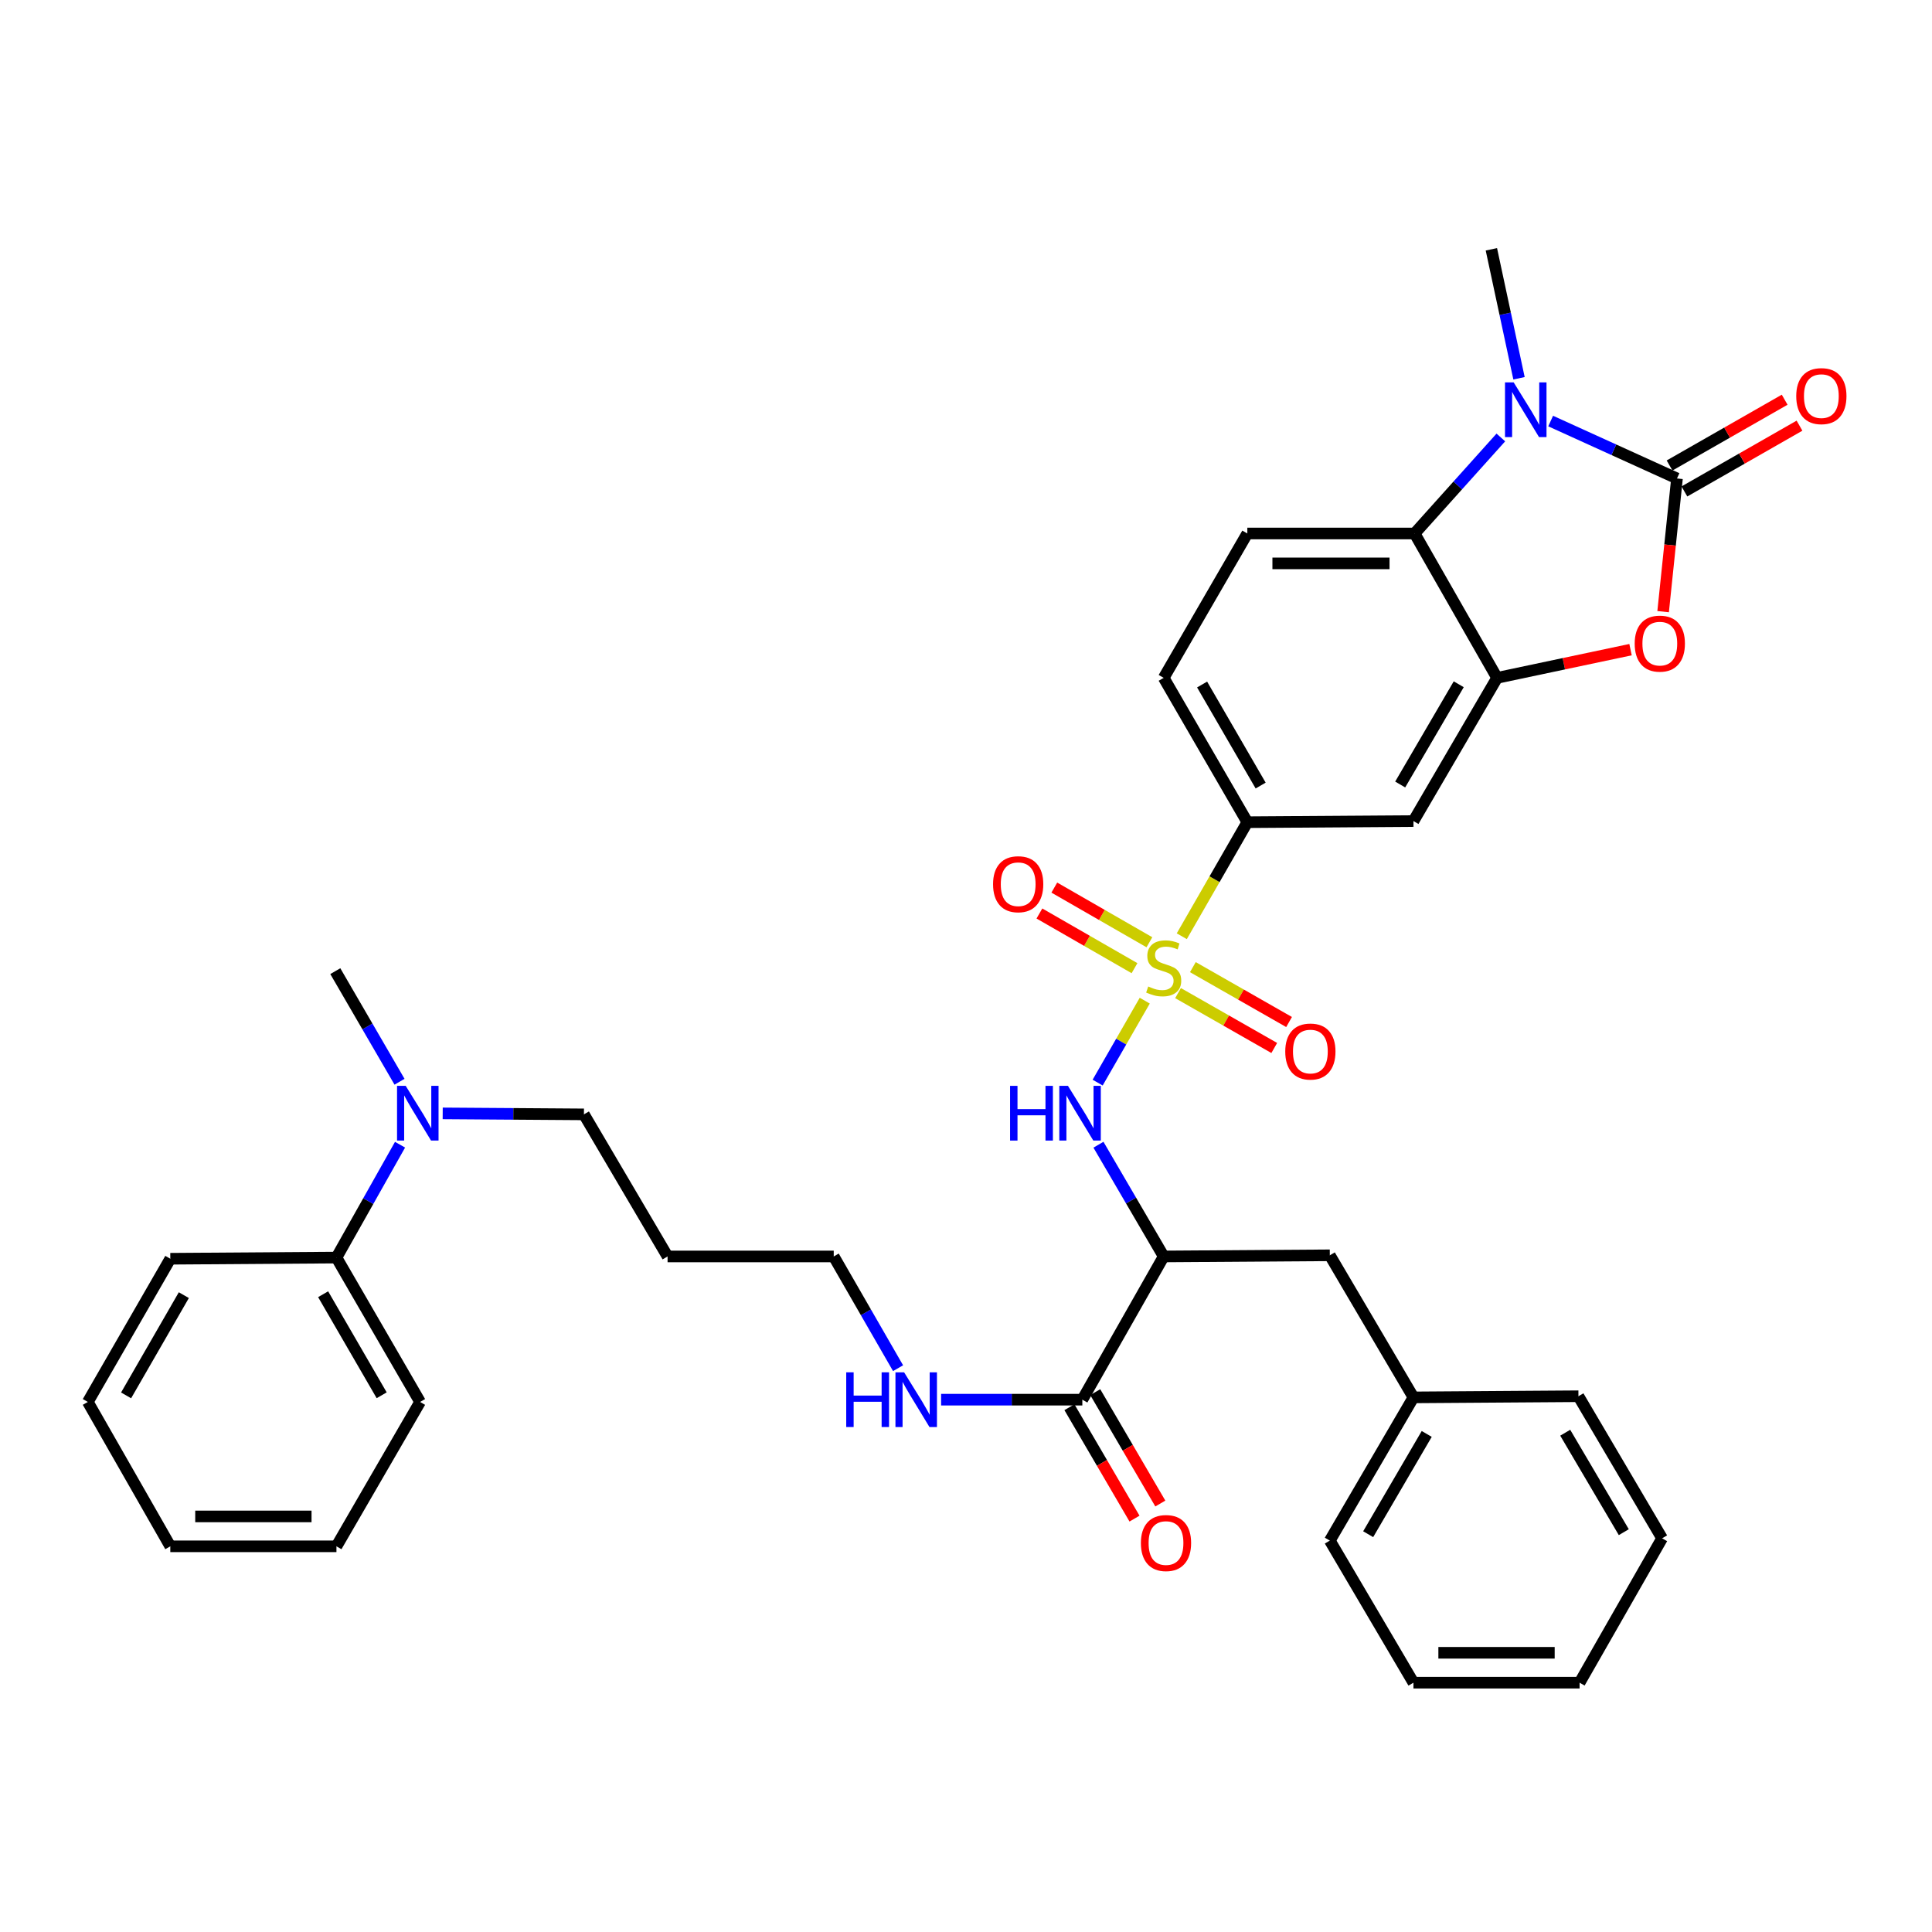 <?xml version='1.0' encoding='iso-8859-1'?>
<svg version='1.1' baseProfile='full'
              xmlns='http://www.w3.org/2000/svg'
                      xmlns:rdkit='http://www.rdkit.org/xml'
                      xmlns:xlink='http://www.w3.org/1999/xlink'
                  xml:space='preserve'
width='1000px' height='1000px' viewBox='0 0 1000 1000'>
<!-- END OF HEADER -->
<rect style='opacity:1.0;fill:#FFFFFF;stroke:none' width='1000' height='1000' x='0' y='0'> </rect>
<path class='bond-4' d='M 592.523,517.937 L 580.332,539.146' style='fill:none;fill-rule:evenodd;stroke:#CCCC00;stroke-width:6px;stroke-linecap:butt;stroke-linejoin:miter;stroke-opacity:1' />
<path class='bond-4' d='M 580.332,539.146 L 568.14,560.356' style='fill:none;fill-rule:evenodd;stroke:#0000FF;stroke-width:6px;stroke-linecap:butt;stroke-linejoin:miter;stroke-opacity:1' />
<path class='bond-7' d='M 611.689,484.594 L 628.652,455.08' style='fill:none;fill-rule:evenodd;stroke:#CCCC00;stroke-width:6px;stroke-linecap:butt;stroke-linejoin:miter;stroke-opacity:1' />
<path class='bond-7' d='M 628.652,455.08 L 645.615,425.567' style='fill:none;fill-rule:evenodd;stroke:#000000;stroke-width:6px;stroke-linecap:butt;stroke-linejoin:miter;stroke-opacity:1' />
<path class='bond-10' d='M 594.929,487.71 L 570.319,473.563' style='fill:none;fill-rule:evenodd;stroke:#CCCC00;stroke-width:6px;stroke-linecap:butt;stroke-linejoin:miter;stroke-opacity:1' />
<path class='bond-10' d='M 570.319,473.563 L 545.709,459.415' style='fill:none;fill-rule:evenodd;stroke:#FF0000;stroke-width:6px;stroke-linecap:butt;stroke-linejoin:miter;stroke-opacity:1' />
<path class='bond-10' d='M 587.217,501.124 L 562.608,486.977' style='fill:none;fill-rule:evenodd;stroke:#CCCC00;stroke-width:6px;stroke-linecap:butt;stroke-linejoin:miter;stroke-opacity:1' />
<path class='bond-10' d='M 562.608,486.977 L 537.998,472.83' style='fill:none;fill-rule:evenodd;stroke:#FF0000;stroke-width:6px;stroke-linecap:butt;stroke-linejoin:miter;stroke-opacity:1' />
<path class='bond-11' d='M 609.757,514.031 L 634.654,528.233' style='fill:none;fill-rule:evenodd;stroke:#CCCC00;stroke-width:6px;stroke-linecap:butt;stroke-linejoin:miter;stroke-opacity:1' />
<path class='bond-11' d='M 634.654,528.233 L 659.551,542.435' style='fill:none;fill-rule:evenodd;stroke:#FF0000;stroke-width:6px;stroke-linecap:butt;stroke-linejoin:miter;stroke-opacity:1' />
<path class='bond-11' d='M 617.423,500.591 L 642.321,514.793' style='fill:none;fill-rule:evenodd;stroke:#CCCC00;stroke-width:6px;stroke-linecap:butt;stroke-linejoin:miter;stroke-opacity:1' />
<path class='bond-11' d='M 642.321,514.793 L 667.218,528.995' style='fill:none;fill-rule:evenodd;stroke:#FF0000;stroke-width:6px;stroke-linecap:butt;stroke-linejoin:miter;stroke-opacity:1' />
<path class='bond-0' d='M 868.004,247.654 L 864.416,282.122' style='fill:none;fill-rule:evenodd;stroke:#000000;stroke-width:6px;stroke-linecap:butt;stroke-linejoin:miter;stroke-opacity:1' />
<path class='bond-0' d='M 864.416,282.122 L 860.829,316.589' style='fill:none;fill-rule:evenodd;stroke:#FF0000;stroke-width:6px;stroke-linecap:butt;stroke-linejoin:miter;stroke-opacity:1' />
<path class='bond-13' d='M 871.842,254.371 L 901.629,237.348' style='fill:none;fill-rule:evenodd;stroke:#000000;stroke-width:6px;stroke-linecap:butt;stroke-linejoin:miter;stroke-opacity:1' />
<path class='bond-13' d='M 901.629,237.348 L 931.416,220.325' style='fill:none;fill-rule:evenodd;stroke:#FF0000;stroke-width:6px;stroke-linecap:butt;stroke-linejoin:miter;stroke-opacity:1' />
<path class='bond-13' d='M 864.165,240.937 L 893.952,223.914' style='fill:none;fill-rule:evenodd;stroke:#000000;stroke-width:6px;stroke-linecap:butt;stroke-linejoin:miter;stroke-opacity:1' />
<path class='bond-13' d='M 893.952,223.914 L 923.739,206.891' style='fill:none;fill-rule:evenodd;stroke:#FF0000;stroke-width:6px;stroke-linecap:butt;stroke-linejoin:miter;stroke-opacity:1' />
<path class='bond-37' d='M 868.004,247.654 L 835.311,232.794' style='fill:none;fill-rule:evenodd;stroke:#000000;stroke-width:6px;stroke-linecap:butt;stroke-linejoin:miter;stroke-opacity:1' />
<path class='bond-37' d='M 835.311,232.794 L 802.617,217.933' style='fill:none;fill-rule:evenodd;stroke:#0000FF;stroke-width:6px;stroke-linecap:butt;stroke-linejoin:miter;stroke-opacity:1' />
<path class='bond-1' d='M 776.835,226.431 L 754.519,251.282' style='fill:none;fill-rule:evenodd;stroke:#0000FF;stroke-width:6px;stroke-linecap:butt;stroke-linejoin:miter;stroke-opacity:1' />
<path class='bond-1' d='M 754.519,251.282 L 732.203,276.133' style='fill:none;fill-rule:evenodd;stroke:#000000;stroke-width:6px;stroke-linecap:butt;stroke-linejoin:miter;stroke-opacity:1' />
<path class='bond-20' d='M 786.238,195.792 L 779.086,162.419' style='fill:none;fill-rule:evenodd;stroke:#0000FF;stroke-width:6px;stroke-linecap:butt;stroke-linejoin:miter;stroke-opacity:1' />
<path class='bond-20' d='M 779.086,162.419 L 771.934,129.045' style='fill:none;fill-rule:evenodd;stroke:#000000;stroke-width:6px;stroke-linecap:butt;stroke-linejoin:miter;stroke-opacity:1' />
<path class='bond-2' d='M 843.963,336.258 L 809.427,343.558' style='fill:none;fill-rule:evenodd;stroke:#FF0000;stroke-width:6px;stroke-linecap:butt;stroke-linejoin:miter;stroke-opacity:1' />
<path class='bond-2' d='M 809.427,343.558 L 774.891,350.858' style='fill:none;fill-rule:evenodd;stroke:#000000;stroke-width:6px;stroke-linecap:butt;stroke-linejoin:miter;stroke-opacity:1' />
<path class='bond-3' d='M 774.891,350.858 L 731.601,424.982' style='fill:none;fill-rule:evenodd;stroke:#000000;stroke-width:6px;stroke-linecap:butt;stroke-linejoin:miter;stroke-opacity:1' />
<path class='bond-3' d='M 755.036,354.174 L 724.734,406.06' style='fill:none;fill-rule:evenodd;stroke:#000000;stroke-width:6px;stroke-linecap:butt;stroke-linejoin:miter;stroke-opacity:1' />
<path class='bond-36' d='M 774.891,350.858 L 732.203,276.133' style='fill:none;fill-rule:evenodd;stroke:#000000;stroke-width:6px;stroke-linecap:butt;stroke-linejoin:miter;stroke-opacity:1' />
<path class='bond-6' d='M 568.556,592.502 L 585.441,621.419' style='fill:none;fill-rule:evenodd;stroke:#0000FF;stroke-width:6px;stroke-linecap:butt;stroke-linejoin:miter;stroke-opacity:1' />
<path class='bond-6' d='M 585.441,621.419 L 602.325,650.337' style='fill:none;fill-rule:evenodd;stroke:#000000;stroke-width:6px;stroke-linecap:butt;stroke-linejoin:miter;stroke-opacity:1' />
<path class='bond-5' d='M 732.203,276.133 L 645.615,276.133' style='fill:none;fill-rule:evenodd;stroke:#000000;stroke-width:6px;stroke-linecap:butt;stroke-linejoin:miter;stroke-opacity:1' />
<path class='bond-5' d='M 719.215,291.606 L 658.603,291.606' style='fill:none;fill-rule:evenodd;stroke:#000000;stroke-width:6px;stroke-linecap:butt;stroke-linejoin:miter;stroke-opacity:1' />
<path class='bond-9' d='M 602.325,650.337 L 560.213,724.469' style='fill:none;fill-rule:evenodd;stroke:#000000;stroke-width:6px;stroke-linecap:butt;stroke-linejoin:miter;stroke-opacity:1' />
<path class='bond-14' d='M 602.325,650.337 L 688.311,649.743' style='fill:none;fill-rule:evenodd;stroke:#000000;stroke-width:6px;stroke-linecap:butt;stroke-linejoin:miter;stroke-opacity:1' />
<path class='bond-8' d='M 645.615,425.567 L 731.601,424.982' style='fill:none;fill-rule:evenodd;stroke:#000000;stroke-width:6px;stroke-linecap:butt;stroke-linejoin:miter;stroke-opacity:1' />
<path class='bond-15' d='M 645.615,425.567 L 602.325,350.858' style='fill:none;fill-rule:evenodd;stroke:#000000;stroke-width:6px;stroke-linecap:butt;stroke-linejoin:miter;stroke-opacity:1' />
<path class='bond-15' d='M 652.509,406.603 L 622.206,354.307' style='fill:none;fill-rule:evenodd;stroke:#000000;stroke-width:6px;stroke-linecap:butt;stroke-linejoin:miter;stroke-opacity:1' />
<path class='bond-17' d='M 553.533,728.372 L 570.376,757.201' style='fill:none;fill-rule:evenodd;stroke:#000000;stroke-width:6px;stroke-linecap:butt;stroke-linejoin:miter;stroke-opacity:1' />
<path class='bond-17' d='M 570.376,757.201 L 587.22,786.03' style='fill:none;fill-rule:evenodd;stroke:#FF0000;stroke-width:6px;stroke-linecap:butt;stroke-linejoin:miter;stroke-opacity:1' />
<path class='bond-17' d='M 566.893,720.566 L 583.736,749.395' style='fill:none;fill-rule:evenodd;stroke:#000000;stroke-width:6px;stroke-linecap:butt;stroke-linejoin:miter;stroke-opacity:1' />
<path class='bond-17' d='M 583.736,749.395 L 600.579,778.224' style='fill:none;fill-rule:evenodd;stroke:#FF0000;stroke-width:6px;stroke-linecap:butt;stroke-linejoin:miter;stroke-opacity:1' />
<path class='bond-19' d='M 560.213,724.469 L 523.664,724.469' style='fill:none;fill-rule:evenodd;stroke:#000000;stroke-width:6px;stroke-linecap:butt;stroke-linejoin:miter;stroke-opacity:1' />
<path class='bond-19' d='M 523.664,724.469 L 487.116,724.469' style='fill:none;fill-rule:evenodd;stroke:#0000FF;stroke-width:6px;stroke-linecap:butt;stroke-linejoin:miter;stroke-opacity:1' />
<path class='bond-12' d='M 645.615,276.133 L 602.325,350.858' style='fill:none;fill-rule:evenodd;stroke:#000000;stroke-width:6px;stroke-linecap:butt;stroke-linejoin:miter;stroke-opacity:1' />
<path class='bond-21' d='M 688.311,649.743 L 731.601,723.283' style='fill:none;fill-rule:evenodd;stroke:#000000;stroke-width:6px;stroke-linecap:butt;stroke-linejoin:miter;stroke-opacity:1' />
<path class='bond-16' d='M 229.14,576.286 L 265.692,576.541' style='fill:none;fill-rule:evenodd;stroke:#0000FF;stroke-width:6px;stroke-linecap:butt;stroke-linejoin:miter;stroke-opacity:1' />
<path class='bond-16' d='M 265.692,576.541 L 302.245,576.797' style='fill:none;fill-rule:evenodd;stroke:#000000;stroke-width:6px;stroke-linecap:butt;stroke-linejoin:miter;stroke-opacity:1' />
<path class='bond-18' d='M 207.063,592.5 L 190.605,621.71' style='fill:none;fill-rule:evenodd;stroke:#0000FF;stroke-width:6px;stroke-linecap:butt;stroke-linejoin:miter;stroke-opacity:1' />
<path class='bond-18' d='M 190.605,621.71 L 174.146,650.921' style='fill:none;fill-rule:evenodd;stroke:#000000;stroke-width:6px;stroke-linecap:butt;stroke-linejoin:miter;stroke-opacity:1' />
<path class='bond-25' d='M 206.793,559.91 L 190.173,531.287' style='fill:none;fill-rule:evenodd;stroke:#0000FF;stroke-width:6px;stroke-linecap:butt;stroke-linejoin:miter;stroke-opacity:1' />
<path class='bond-25' d='M 190.173,531.287 L 173.553,502.665' style='fill:none;fill-rule:evenodd;stroke:#000000;stroke-width:6px;stroke-linecap:butt;stroke-linejoin:miter;stroke-opacity:1' />
<path class='bond-26' d='M 174.146,650.921 L 217.436,725.647' style='fill:none;fill-rule:evenodd;stroke:#000000;stroke-width:6px;stroke-linecap:butt;stroke-linejoin:miter;stroke-opacity:1' />
<path class='bond-26' d='M 167.251,669.886 L 197.554,722.194' style='fill:none;fill-rule:evenodd;stroke:#000000;stroke-width:6px;stroke-linecap:butt;stroke-linejoin:miter;stroke-opacity:1' />
<path class='bond-27' d='M 174.146,650.921 L 88.151,651.523' style='fill:none;fill-rule:evenodd;stroke:#000000;stroke-width:6px;stroke-linecap:butt;stroke-linejoin:miter;stroke-opacity:1' />
<path class='bond-24' d='M 464.841,708.17 L 448.19,679.254' style='fill:none;fill-rule:evenodd;stroke:#0000FF;stroke-width:6px;stroke-linecap:butt;stroke-linejoin:miter;stroke-opacity:1' />
<path class='bond-24' d='M 448.19,679.254 L 431.538,650.337' style='fill:none;fill-rule:evenodd;stroke:#000000;stroke-width:6px;stroke-linecap:butt;stroke-linejoin:miter;stroke-opacity:1' />
<path class='bond-28' d='M 731.601,723.283 L 688.311,797.415' style='fill:none;fill-rule:evenodd;stroke:#000000;stroke-width:6px;stroke-linecap:butt;stroke-linejoin:miter;stroke-opacity:1' />
<path class='bond-28' d='M 738.469,742.205 L 708.166,794.098' style='fill:none;fill-rule:evenodd;stroke:#000000;stroke-width:6px;stroke-linecap:butt;stroke-linejoin:miter;stroke-opacity:1' />
<path class='bond-29' d='M 731.601,723.283 L 816.995,722.69' style='fill:none;fill-rule:evenodd;stroke:#000000;stroke-width:6px;stroke-linecap:butt;stroke-linejoin:miter;stroke-opacity:1' />
<path class='bond-22' d='M 345.535,650.337 L 431.538,650.337' style='fill:none;fill-rule:evenodd;stroke:#000000;stroke-width:6px;stroke-linecap:butt;stroke-linejoin:miter;stroke-opacity:1' />
<path class='bond-23' d='M 345.535,650.337 L 302.245,576.797' style='fill:none;fill-rule:evenodd;stroke:#000000;stroke-width:6px;stroke-linecap:butt;stroke-linejoin:miter;stroke-opacity:1' />
<path class='bond-31' d='M 217.436,725.647 L 174.146,800.372' style='fill:none;fill-rule:evenodd;stroke:#000000;stroke-width:6px;stroke-linecap:butt;stroke-linejoin:miter;stroke-opacity:1' />
<path class='bond-30' d='M 88.151,651.523 L 45.455,725.647' style='fill:none;fill-rule:evenodd;stroke:#000000;stroke-width:6px;stroke-linecap:butt;stroke-linejoin:miter;stroke-opacity:1' />
<path class='bond-30' d='M 95.154,670.365 L 65.267,722.251' style='fill:none;fill-rule:evenodd;stroke:#000000;stroke-width:6px;stroke-linecap:butt;stroke-linejoin:miter;stroke-opacity:1' />
<path class='bond-32' d='M 688.311,797.415 L 731.601,870.955' style='fill:none;fill-rule:evenodd;stroke:#000000;stroke-width:6px;stroke-linecap:butt;stroke-linejoin:miter;stroke-opacity:1' />
<path class='bond-33' d='M 816.995,722.69 L 860.302,796.229' style='fill:none;fill-rule:evenodd;stroke:#000000;stroke-width:6px;stroke-linecap:butt;stroke-linejoin:miter;stroke-opacity:1' />
<path class='bond-33' d='M 810.158,741.572 L 840.473,793.05' style='fill:none;fill-rule:evenodd;stroke:#000000;stroke-width:6px;stroke-linecap:butt;stroke-linejoin:miter;stroke-opacity:1' />
<path class='bond-35' d='M 45.455,725.647 L 88.151,800.372' style='fill:none;fill-rule:evenodd;stroke:#000000;stroke-width:6px;stroke-linecap:butt;stroke-linejoin:miter;stroke-opacity:1' />
<path class='bond-39' d='M 174.146,800.372 L 88.151,800.372' style='fill:none;fill-rule:evenodd;stroke:#000000;stroke-width:6px;stroke-linecap:butt;stroke-linejoin:miter;stroke-opacity:1' />
<path class='bond-39' d='M 161.247,784.899 L 101.05,784.899' style='fill:none;fill-rule:evenodd;stroke:#000000;stroke-width:6px;stroke-linecap:butt;stroke-linejoin:miter;stroke-opacity:1' />
<path class='bond-38' d='M 731.601,870.955 L 817.596,870.955' style='fill:none;fill-rule:evenodd;stroke:#000000;stroke-width:6px;stroke-linecap:butt;stroke-linejoin:miter;stroke-opacity:1' />
<path class='bond-38' d='M 744.5,855.482 L 804.697,855.482' style='fill:none;fill-rule:evenodd;stroke:#000000;stroke-width:6px;stroke-linecap:butt;stroke-linejoin:miter;stroke-opacity:1' />
<path class='bond-34' d='M 860.302,796.229 L 817.596,870.955' style='fill:none;fill-rule:evenodd;stroke:#000000;stroke-width:6px;stroke-linecap:butt;stroke-linejoin:miter;stroke-opacity:1' />
<path  class='atom-0' d='M 594.325 510.605
Q 594.645 510.725, 595.965 511.285
Q 597.285 511.845, 598.725 512.205
Q 600.205 512.525, 601.645 512.525
Q 604.325 512.525, 605.885 511.245
Q 607.445 509.925, 607.445 507.645
Q 607.445 506.085, 606.645 505.125
Q 605.885 504.165, 604.685 503.645
Q 603.485 503.125, 601.485 502.525
Q 598.965 501.765, 597.445 501.045
Q 595.965 500.325, 594.885 498.805
Q 593.845 497.285, 593.845 494.725
Q 593.845 491.165, 596.245 488.965
Q 598.685 486.765, 603.485 486.765
Q 606.765 486.765, 610.485 488.325
L 609.565 491.405
Q 606.165 490.005, 603.605 490.005
Q 600.845 490.005, 599.325 491.165
Q 597.805 492.285, 597.845 494.245
Q 597.845 495.765, 598.605 496.685
Q 599.405 497.605, 600.525 498.125
Q 601.685 498.645, 603.605 499.245
Q 606.165 500.045, 607.685 500.845
Q 609.205 501.645, 610.285 503.285
Q 611.405 504.885, 611.405 507.645
Q 611.405 511.565, 608.765 513.685
Q 606.165 515.765, 601.805 515.765
Q 599.285 515.765, 597.365 515.205
Q 595.485 514.685, 593.245 513.765
L 594.325 510.605
' fill='#CCCC00'/>
<path  class='atom-2' d='M 783.468 197.915
L 792.748 212.915
Q 793.668 214.395, 795.148 217.075
Q 796.628 219.755, 796.708 219.915
L 796.708 197.915
L 800.468 197.915
L 800.468 226.235
L 796.588 226.235
L 786.628 209.835
Q 785.468 207.915, 784.228 205.715
Q 783.028 203.515, 782.668 202.835
L 782.668 226.235
L 778.988 226.235
L 778.988 197.915
L 783.468 197.915
' fill='#0000FF'/>
<path  class='atom-3' d='M 846.115 333.136
Q 846.115 326.336, 849.475 322.536
Q 852.835 318.736, 859.115 318.736
Q 865.395 318.736, 868.755 322.536
Q 872.115 326.336, 872.115 333.136
Q 872.115 340.016, 868.715 343.936
Q 865.315 347.816, 859.115 347.816
Q 852.875 347.816, 849.475 343.936
Q 846.115 340.056, 846.115 333.136
M 859.115 344.616
Q 863.435 344.616, 865.755 341.736
Q 868.115 338.816, 868.115 333.136
Q 868.115 327.576, 865.755 324.776
Q 863.435 321.936, 859.115 321.936
Q 854.795 321.936, 852.435 324.736
Q 850.115 327.536, 850.115 333.136
Q 850.115 338.856, 852.435 341.736
Q 854.795 344.616, 859.115 344.616
' fill='#FF0000'/>
<path  class='atom-5' d='M 522.815 562.036
L 526.655 562.036
L 526.655 574.076
L 541.135 574.076
L 541.135 562.036
L 544.975 562.036
L 544.975 590.356
L 541.135 590.356
L 541.135 577.276
L 526.655 577.276
L 526.655 590.356
L 522.815 590.356
L 522.815 562.036
' fill='#0000FF'/>
<path  class='atom-5' d='M 552.775 562.036
L 562.055 577.036
Q 562.975 578.516, 564.455 581.196
Q 565.935 583.876, 566.015 584.036
L 566.015 562.036
L 569.775 562.036
L 569.775 590.356
L 565.895 590.356
L 555.935 573.956
Q 554.775 572.036, 553.535 569.836
Q 552.335 567.636, 551.975 566.956
L 551.975 590.356
L 548.295 590.356
L 548.295 562.036
L 552.775 562.036
' fill='#0000FF'/>
<path  class='atom-11' d='M 514.006 457.667
Q 514.006 450.867, 517.366 447.067
Q 520.726 443.267, 527.006 443.267
Q 533.286 443.267, 536.646 447.067
Q 540.006 450.867, 540.006 457.667
Q 540.006 464.547, 536.606 468.467
Q 533.206 472.347, 527.006 472.347
Q 520.766 472.347, 517.366 468.467
Q 514.006 464.587, 514.006 457.667
M 527.006 469.147
Q 531.326 469.147, 533.646 466.267
Q 536.006 463.347, 536.006 457.667
Q 536.006 452.107, 533.646 449.307
Q 531.326 446.467, 527.006 446.467
Q 522.686 446.467, 520.326 449.267
Q 518.006 452.067, 518.006 457.667
Q 518.006 463.387, 520.326 466.267
Q 522.686 469.147, 527.006 469.147
' fill='#FF0000'/>
<path  class='atom-12' d='M 665.245 544.272
Q 665.245 537.472, 668.605 533.672
Q 671.965 529.872, 678.245 529.872
Q 684.525 529.872, 687.885 533.672
Q 691.245 537.472, 691.245 544.272
Q 691.245 551.152, 687.845 555.072
Q 684.445 558.952, 678.245 558.952
Q 672.005 558.952, 668.605 555.072
Q 665.245 551.192, 665.245 544.272
M 678.245 555.752
Q 682.565 555.752, 684.885 552.872
Q 687.245 549.952, 687.245 544.272
Q 687.245 538.712, 684.885 535.912
Q 682.565 533.072, 678.245 533.072
Q 673.925 533.072, 671.565 535.872
Q 669.245 538.672, 669.245 544.272
Q 669.245 549.992, 671.565 552.872
Q 673.925 555.752, 678.245 555.752
' fill='#FF0000'/>
<path  class='atom-14' d='M 929.729 205.029
Q 929.729 198.229, 933.089 194.429
Q 936.449 190.629, 942.729 190.629
Q 949.009 190.629, 952.369 194.429
Q 955.729 198.229, 955.729 205.029
Q 955.729 211.909, 952.329 215.829
Q 948.929 219.709, 942.729 219.709
Q 936.489 219.709, 933.089 215.829
Q 929.729 211.949, 929.729 205.029
M 942.729 216.509
Q 947.049 216.509, 949.369 213.629
Q 951.729 210.709, 951.729 205.029
Q 951.729 199.469, 949.369 196.669
Q 947.049 193.829, 942.729 193.829
Q 938.409 193.829, 936.049 196.629
Q 933.729 199.429, 933.729 205.029
Q 933.729 210.749, 936.049 213.629
Q 938.409 216.509, 942.729 216.509
' fill='#FF0000'/>
<path  class='atom-17' d='M 209.99 562.036
L 219.27 577.036
Q 220.19 578.516, 221.67 581.196
Q 223.15 583.876, 223.23 584.036
L 223.23 562.036
L 226.99 562.036
L 226.99 590.356
L 223.11 590.356
L 213.15 573.956
Q 211.99 572.036, 210.75 569.836
Q 209.55 567.636, 209.19 566.956
L 209.19 590.356
L 205.51 590.356
L 205.51 562.036
L 209.99 562.036
' fill='#0000FF'/>
<path  class='atom-18' d='M 590.52 798.673
Q 590.52 791.873, 593.88 788.073
Q 597.24 784.273, 603.52 784.273
Q 609.8 784.273, 613.16 788.073
Q 616.52 791.873, 616.52 798.673
Q 616.52 805.553, 613.12 809.473
Q 609.72 813.353, 603.52 813.353
Q 597.28 813.353, 593.88 809.473
Q 590.52 805.593, 590.52 798.673
M 603.52 810.153
Q 607.84 810.153, 610.16 807.273
Q 612.52 804.353, 612.52 798.673
Q 612.52 793.113, 610.16 790.313
Q 607.84 787.473, 603.52 787.473
Q 599.2 787.473, 596.84 790.273
Q 594.52 793.073, 594.52 798.673
Q 594.52 804.393, 596.84 807.273
Q 599.2 810.153, 603.52 810.153
' fill='#FF0000'/>
<path  class='atom-20' d='M 438.006 710.309
L 441.846 710.309
L 441.846 722.349
L 456.326 722.349
L 456.326 710.309
L 460.166 710.309
L 460.166 738.629
L 456.326 738.629
L 456.326 725.549
L 441.846 725.549
L 441.846 738.629
L 438.006 738.629
L 438.006 710.309
' fill='#0000FF'/>
<path  class='atom-20' d='M 467.966 710.309
L 477.246 725.309
Q 478.166 726.789, 479.646 729.469
Q 481.126 732.149, 481.206 732.309
L 481.206 710.309
L 484.966 710.309
L 484.966 738.629
L 481.086 738.629
L 471.126 722.229
Q 469.966 720.309, 468.726 718.109
Q 467.526 715.909, 467.166 715.229
L 467.166 738.629
L 463.486 738.629
L 463.486 710.309
L 467.966 710.309
' fill='#0000FF'/>
</svg>
